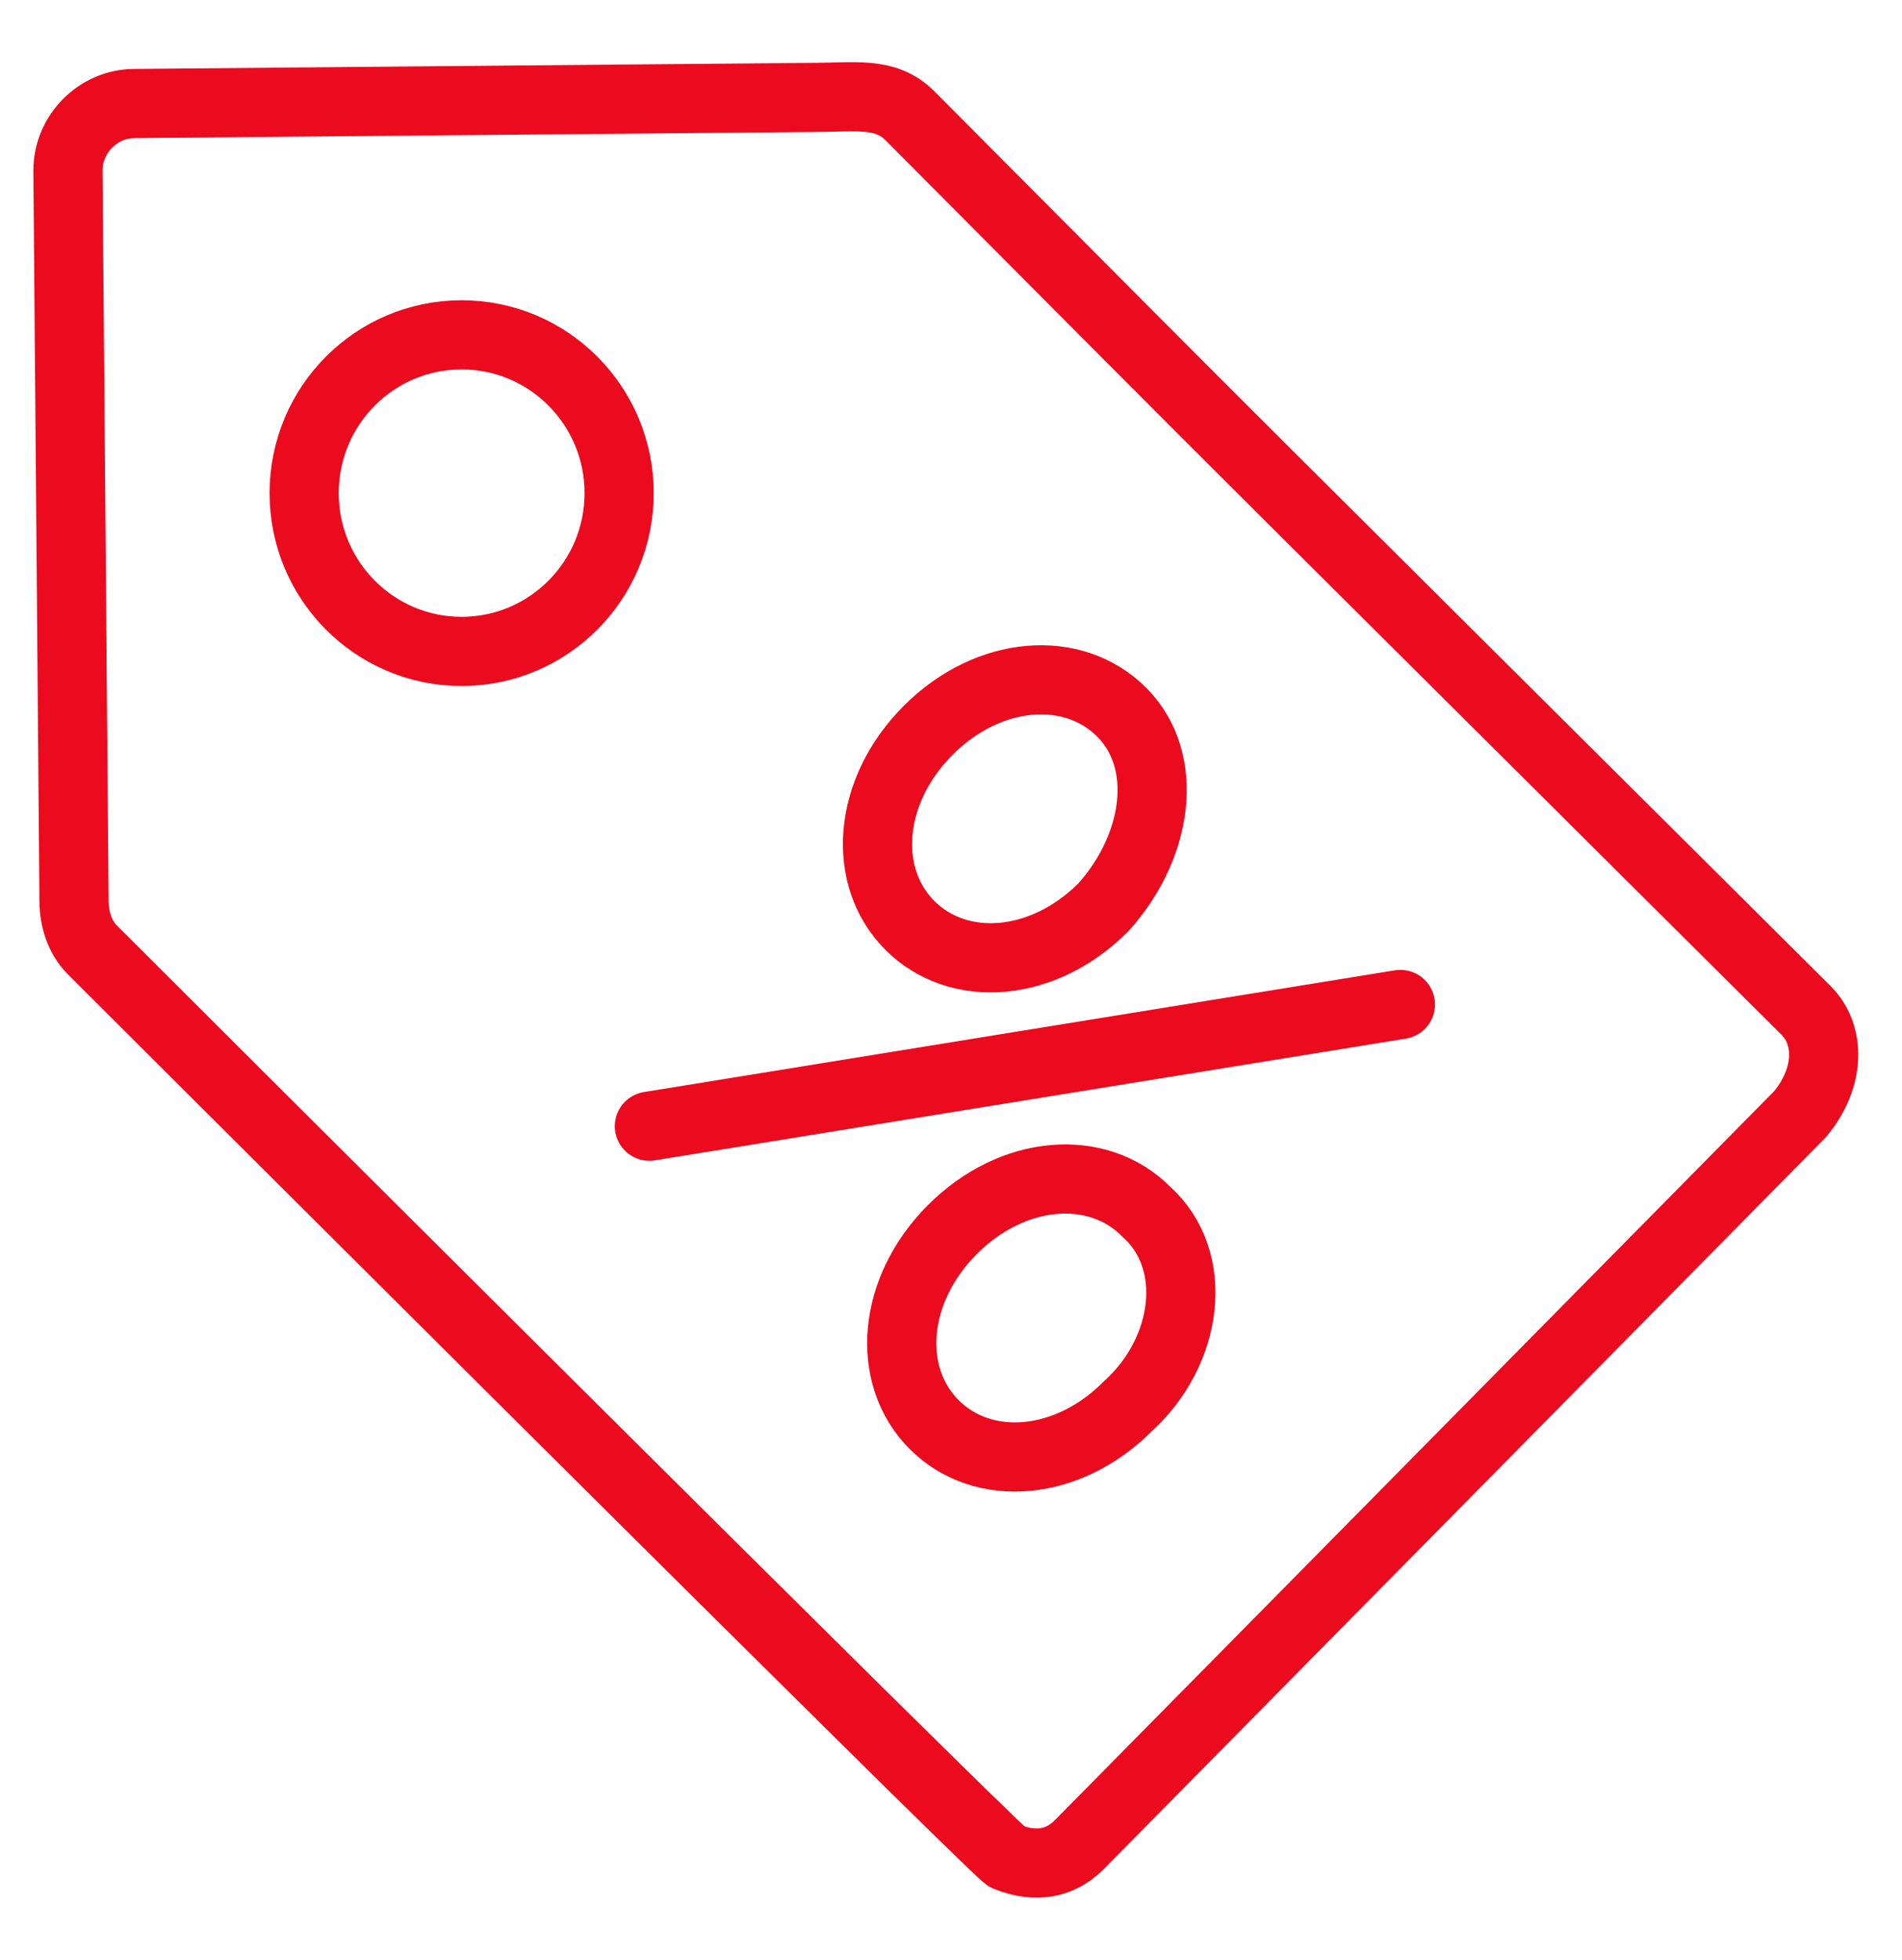 <?xml version="1.0" encoding="UTF-8"?> <svg xmlns="http://www.w3.org/2000/svg" width="33" height="34" viewBox="0 0 33 34" fill="none"><path d="M31.338 17.532C20.409 6.654 22.616 8.872 15.786 2.007C15.365 1.585 14.84 1.69 14.104 1.69L2.334 1.796C1.704 1.796 1.179 2.324 1.179 2.958L1.284 15.631C1.284 15.947 1.389 16.264 1.599 16.476C1.809 16.687 17.151 32 17.467 32.212C17.992 32.423 18.413 32.317 18.728 32L31.233 19.327C31.758 18.693 31.758 17.954 31.338 17.532Z" stroke="#EB0A1E" stroke-width="1.2" stroke-miterlimit="10" stroke-linecap="round" stroke-linejoin="round"></path><path d="M8.009 11.301C9.518 11.301 10.742 10.071 10.742 8.555C10.742 7.038 9.518 5.809 8.009 5.809C6.5 5.809 5.277 7.038 5.277 8.555C5.277 10.071 6.5 11.301 8.009 11.301Z" stroke="#EB0A1E" stroke-width="1.2" stroke-miterlimit="10" stroke-linecap="round" stroke-linejoin="round"></path><path d="M19.569 24.396C18.518 25.453 17.047 25.558 16.206 24.713C15.365 23.868 15.47 22.39 16.521 21.334C17.572 20.278 19.043 20.172 19.884 21.017C20.83 21.862 20.619 23.446 19.569 24.396Z" stroke="#EB0A1E" stroke-width="1.2" stroke-linecap="round" stroke-linejoin="round"></path><path d="M19.148 15.736C18.097 16.793 16.626 16.898 15.785 16.053C14.944 15.208 15.05 13.73 16.1 12.674C17.151 11.618 18.622 11.512 19.463 12.357C20.304 13.202 20.094 14.68 19.148 15.736Z" stroke="#EB0A1E" stroke-width="1.2" stroke-linecap="round" stroke-linejoin="round"></path><path d="M24.297 17.426L11.267 19.538" stroke="#EB0A1E" stroke-width="1.2" stroke-linecap="round" stroke-linejoin="round"></path></svg> 